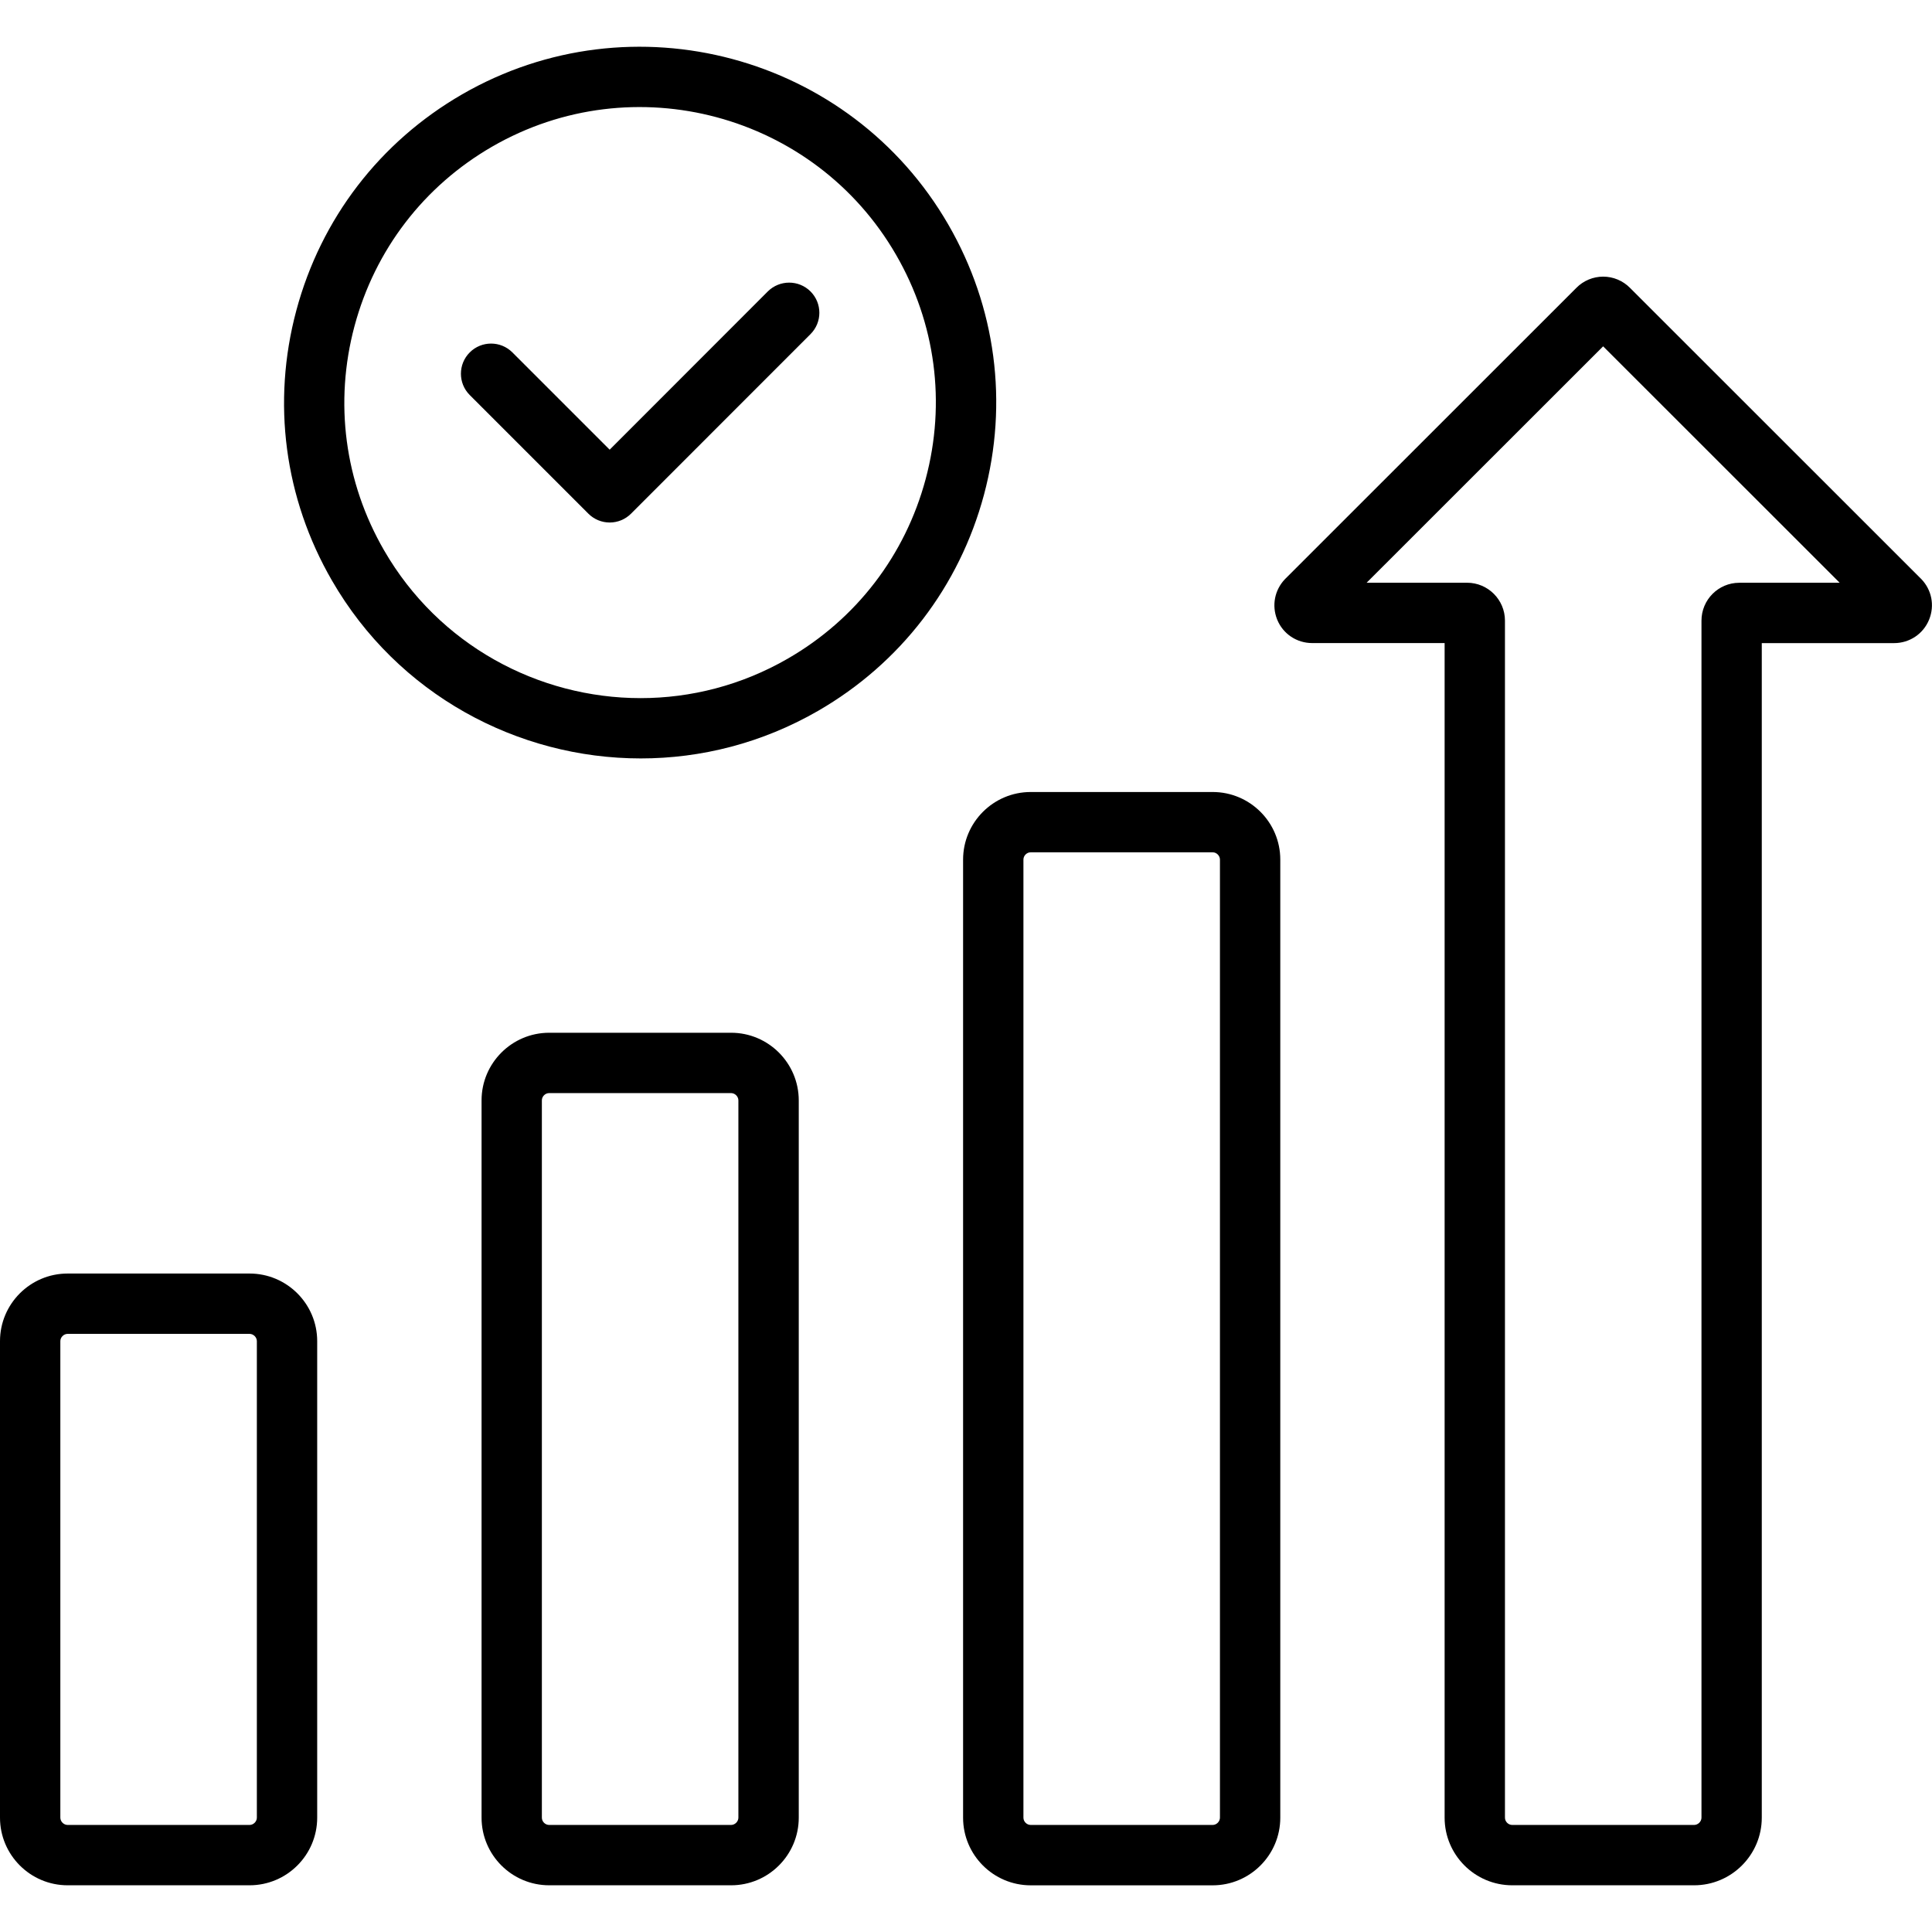 <svg id="Layer_1" enable-background="new 0 0 512 512" viewBox="0 0 512 512" xmlns="http://www.w3.org/2000/svg"><path d="m66.14 337.5h-48.22c-9.88 0-17.92 8.04-17.92 17.92v126.28c0 9.88 8.04 17.92 17.92 17.92h48.22c9.88 0 17.92-8.04 17.92-17.92v-126.28c0-9.88-8.04-17.92-17.92-17.92zm1.93 144.2c0 1.03-.9 1.93-1.93 1.93h-48.22c-1.03 0-1.93-.9-1.93-1.93v-126.28c0-1.03.9-1.93 1.93-1.93h48.22c1.03 0 1.93.9 1.93 1.93zm125.69-208.01h-48.22c-9.88 0-17.92 8.04-17.92 17.92v190.09c0 9.88 8.04 17.92 17.92 17.92h48.22c9.88 0 17.92-8.04 17.92-17.92v-190.09c-.01-9.88-8.05-17.92-17.92-17.92zm1.92 208.01c0 1.03-.9 1.93-1.93 1.93h-48.22c-1.04 0-1.93-.88-1.93-1.93v-190.09c0-1.04.88-1.93 1.93-1.93h48.22c1.03 0 1.93.9 1.93 1.93zm125.69-271.81h-48.22c-9.88 0-17.92 8.04-17.92 17.92v253.9c0 9.88 8.04 17.92 17.92 17.92h48.22c9.88 0 17.92-8.04 17.92-17.92v-253.91c0-9.88-8.04-17.91-17.92-17.91zm1.93 271.81c0 1.03-.9 1.93-1.93 1.93h-48.22c-1.04 0-1.93-.88-1.93-1.93v-253.9c0-1.04.88-1.93 1.93-1.93h48.22c1.03 0 1.93.9 1.93 1.93zm185.9-328.21c-.04-.05-.09-.09-.14-.14l-77.1-77.07c-1.86-1.89-4.44-2.97-7.1-2.97s-5.25 1.08-7.1 2.97l-77.1 77.07c-.05.05-.09.09-.14.14-2.73 2.87-3.53 6.95-2.08 10.64.01.04.03.07.04.1 1.54 3.76 5.17 6.19 9.27 6.19h35.09v311.28c0 9.88 8.04 17.92 17.92 17.92h48.19c9.89 0 17.94-8.04 17.94-17.92v-311.27h35.06c4.1 0 7.73-2.43 9.27-6.19.01-.04.03-.07.04-.1 1.47-3.7.67-7.78-2.06-10.65zm-48.28.95c-5.52 0-10.01 4.5-10.01 10.04v317.22c0 1.03-.91 1.93-1.96 1.93h-48.19c-1.04 0-1.93-.88-1.93-1.93v-317.23c0-5.53-4.5-10.04-10.04-10.04h-26.62l62.68-62.65 62.68 62.65h-26.61zm-209.59-94.9c-26-45.05-83.81-60.54-128.86-34.54-21.81 12.6-37.42 32.94-43.94 57.28s-3.17 49.76 9.44 71.56c17.45 30.23 49.22 47.15 81.84 47.15 15.99 0 32.18-4.06 47-12.61 21.82-12.6 37.43-32.94 43.96-57.28 6.51-24.34 3.16-49.75-9.44-71.56zm-6.02 67.42c-5.42 20.21-18.38 37.11-36.51 47.57-12.3 7.1-25.75 10.48-39.03 10.48-27.09 0-53.48-14.05-67.98-39.16-10.47-18.11-13.25-39.21-7.84-59.43 5.42-20.21 18.38-37.11 36.49-47.57 37.42-21.6 85.44-8.73 107.03 28.68 10.48 18.11 13.26 39.22 7.84 59.43zm-30.51-49.72c3.12 3.12 3.12 8.18 0 11.3l-47.57 47.59c-1.5 1.5-3.53 2.34-5.65 2.34s-4.15-.84-5.65-2.34l-31.44-31.44c-3.12-3.12-3.12-8.18 0-11.3s8.18-3.12 11.3 0l25.78 25.78 41.91-41.94c3.13-3.11 8.2-3.11 11.32.01z"/></svg>